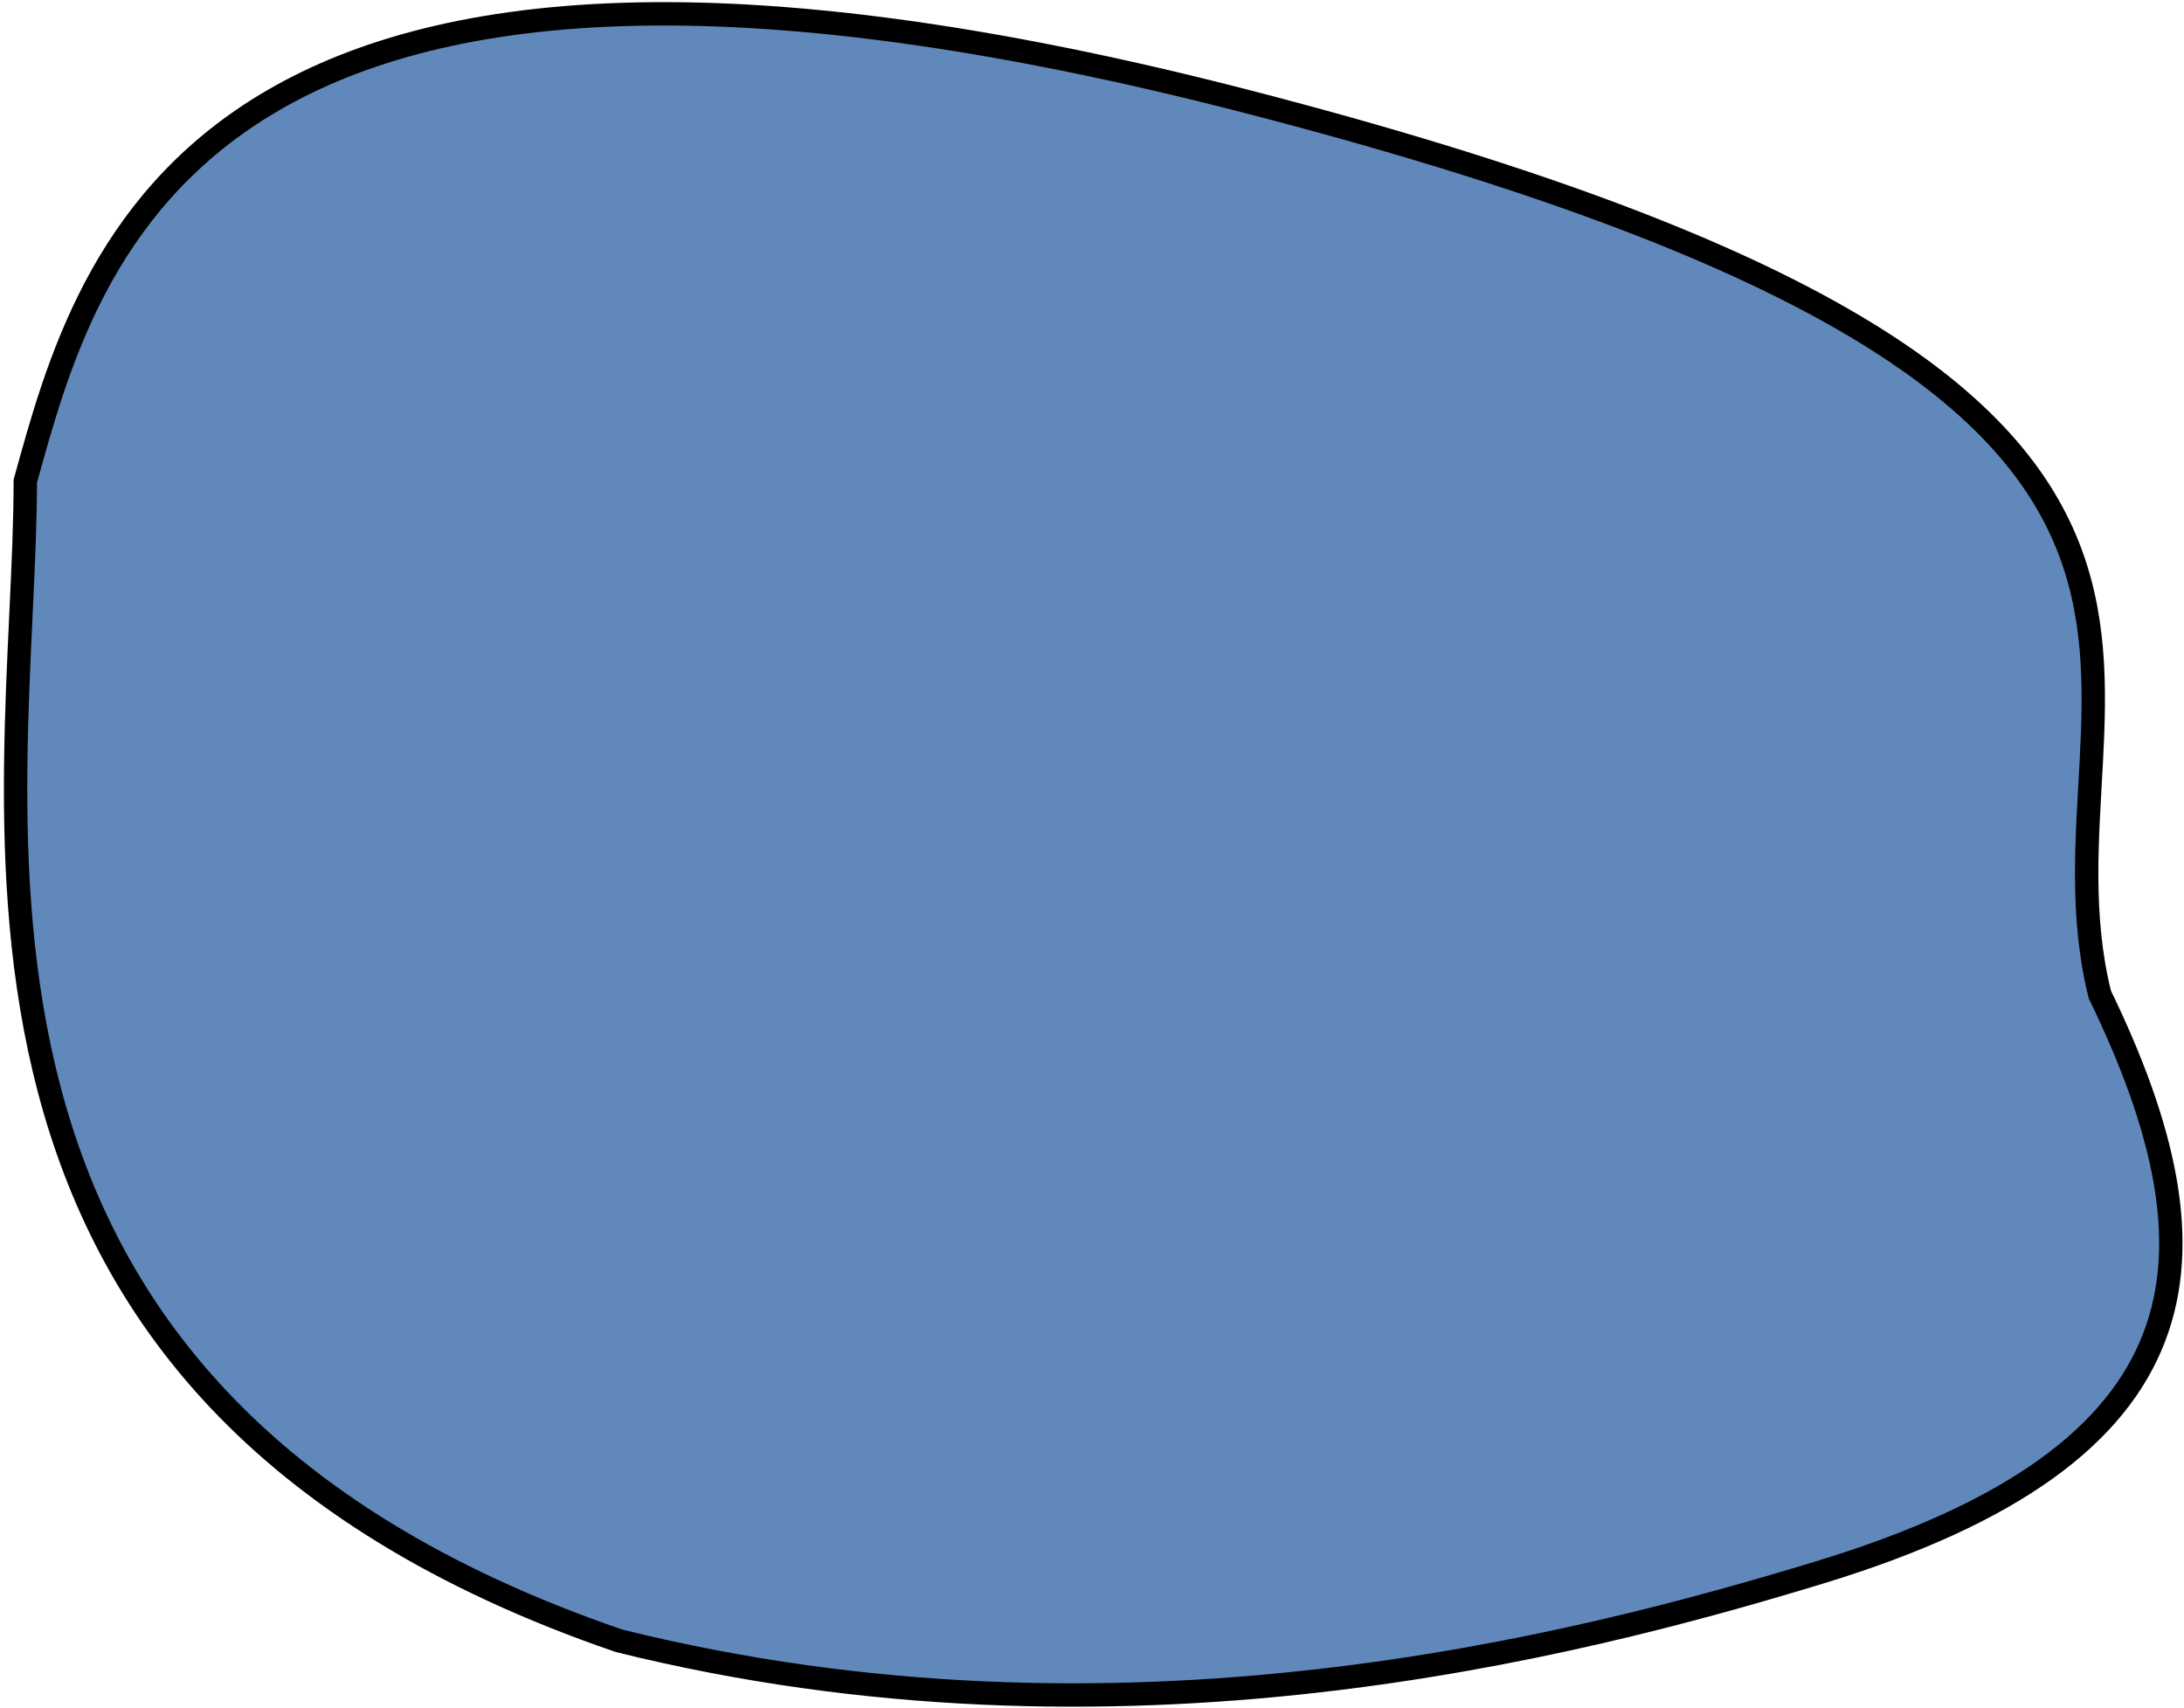 <svg width="399" height="312" viewBox="0 0 399 312" fill="none" xmlns="http://www.w3.org/2000/svg">
<path d="M332.435 287.25C287.83 300.837 204.546 322.454 113.088 299.739C-19.848 254.155 4.621 147.469 4.62 87.9C16.095 46.58 35.863 -31.083 227.925 18.575C432.711 71.522 369.323 123.96 383.618 181.669C406.944 229.765 403.802 265.511 332.435 287.25Z" fill="#6188BA" stroke="black" stroke-width="4.268" stroke-linecap="round"/>
</svg>
